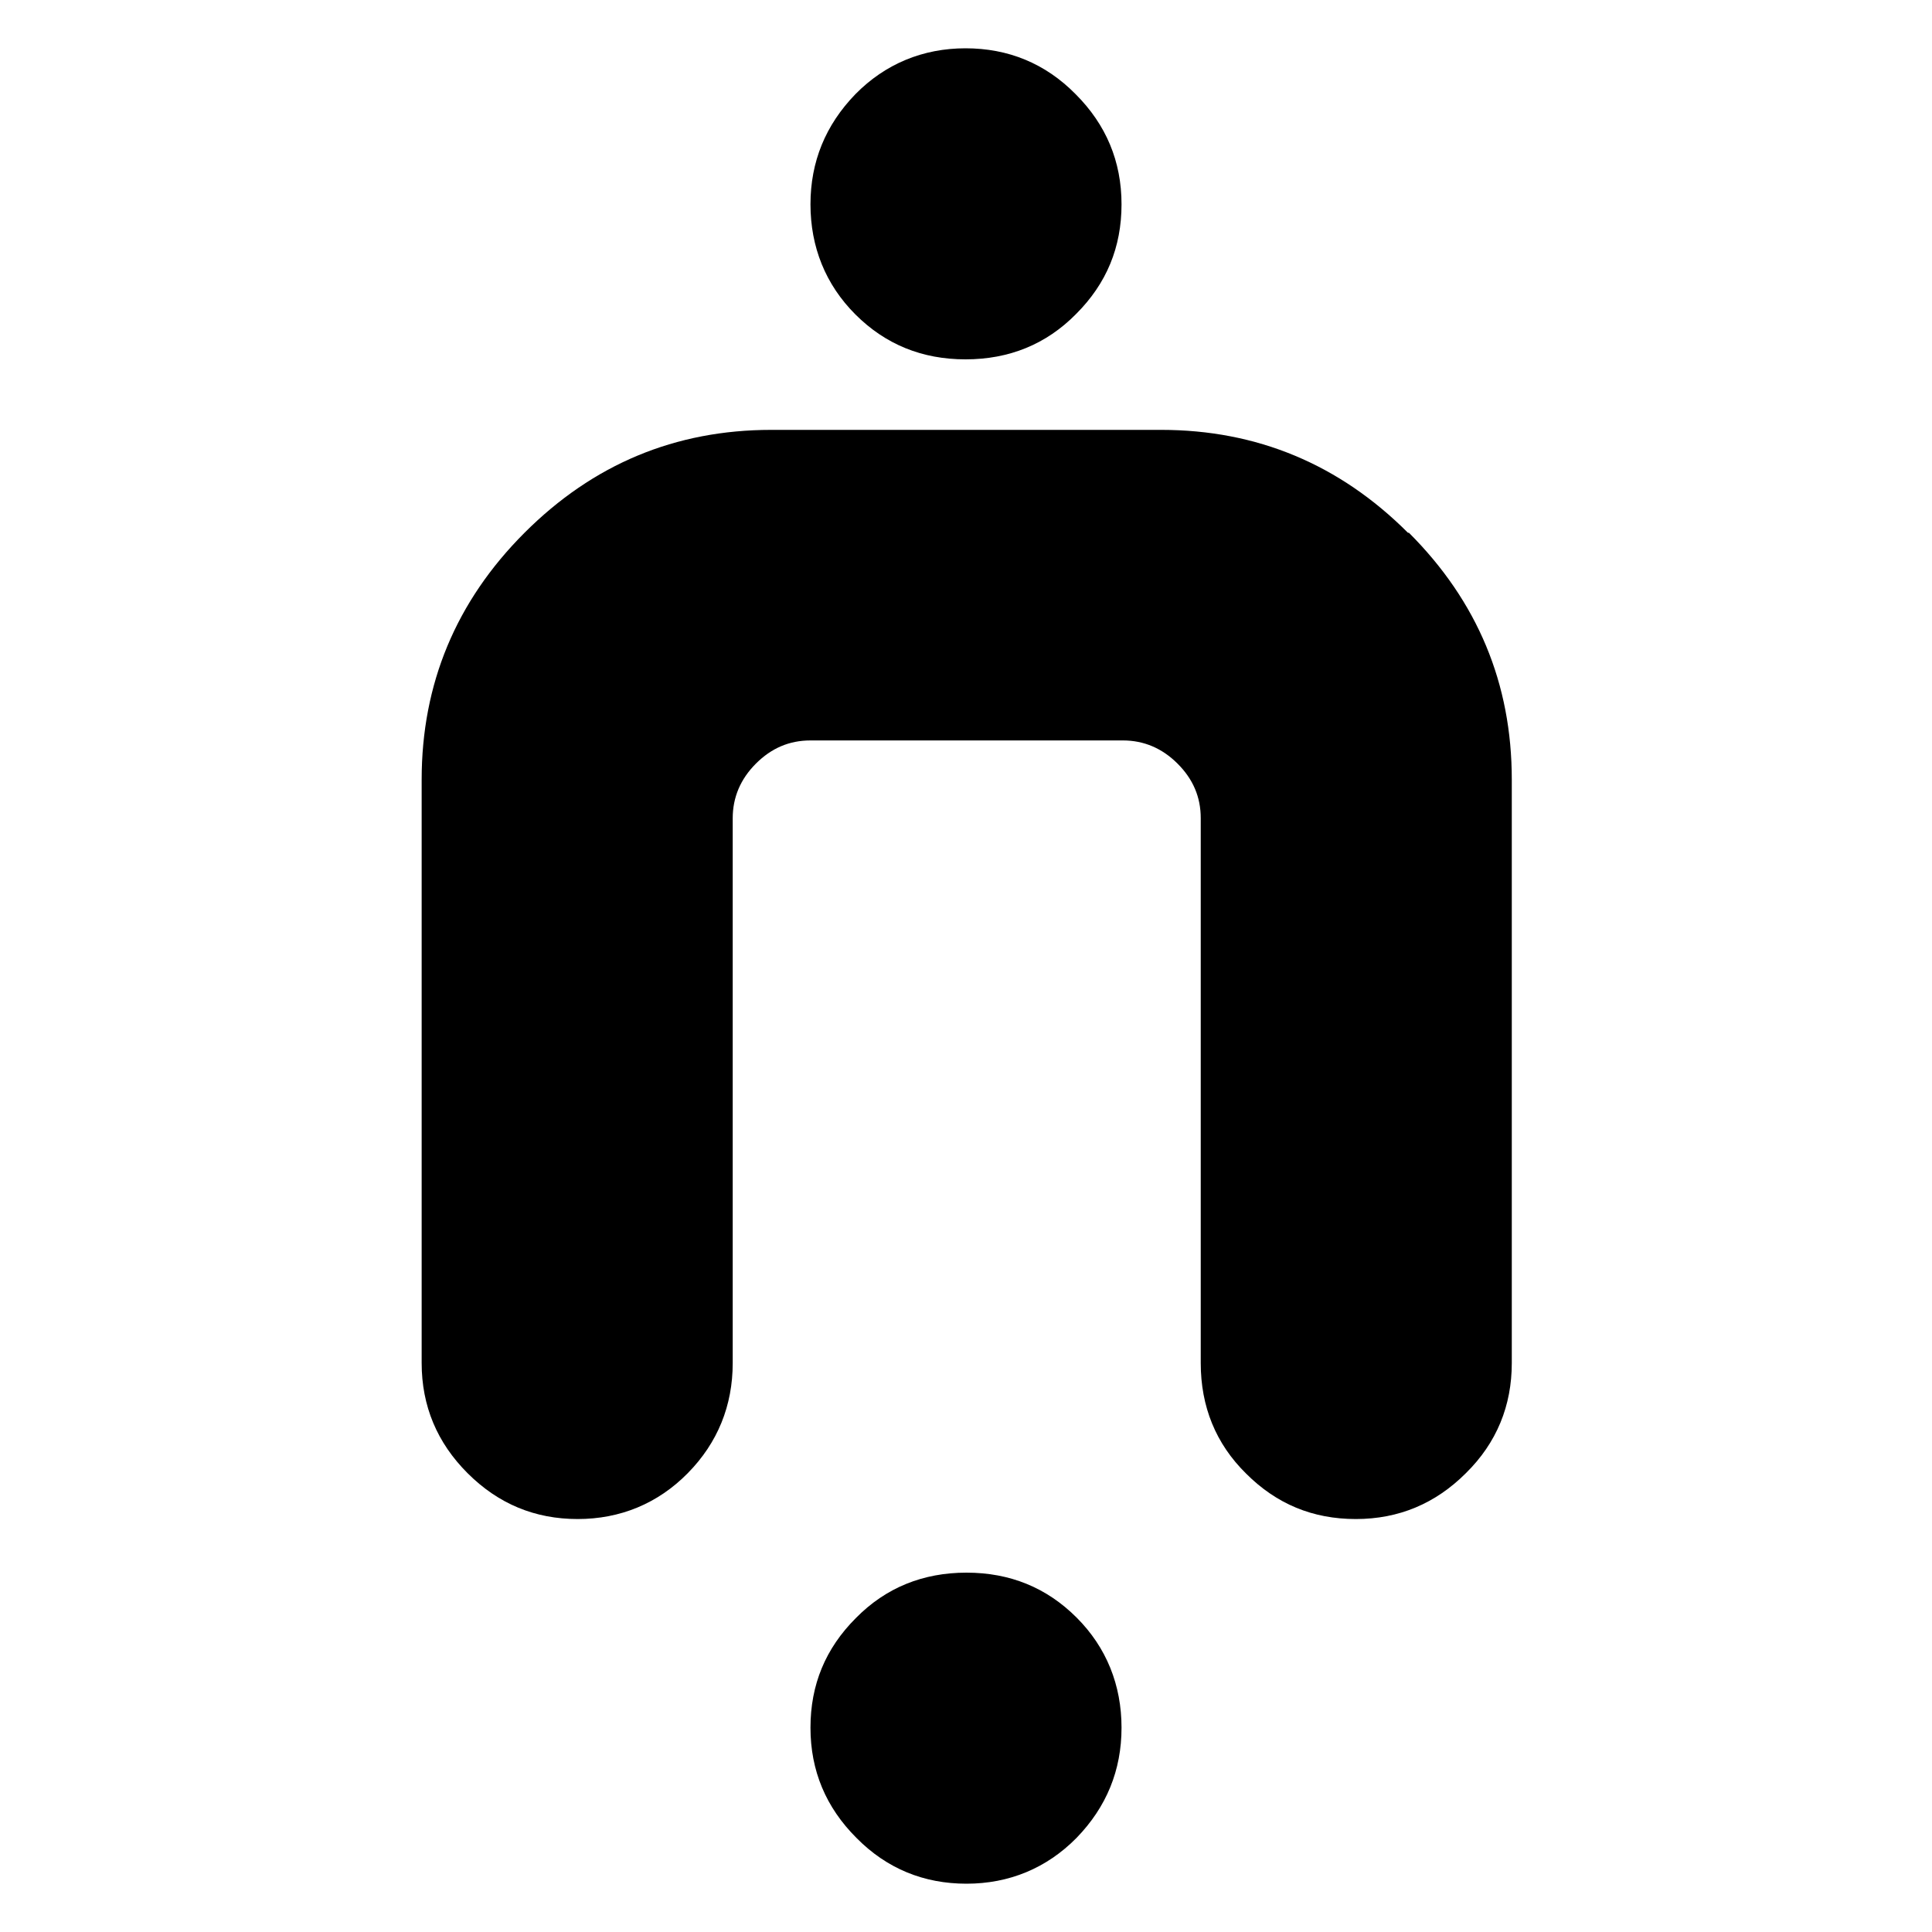 <svg xmlns="http://www.w3.org/2000/svg" id="Layer_1" viewBox="0 0 40 40"><path d="M29.15,11.03c-1.42-1.42-3.13-2.13-5.11-2.13h-8.07c-1.99,0-3.69.71-5.11,2.13-1.42,1.42-2.13,3.13-2.13,5.11v12.08c0,.89.32,1.65.95,2.28.64.64,1.4.95,2.28.95s1.66-.32,2.28-.95c.62-.63.93-1.4.93-2.28v-11.28c0-.43.16-.81.48-1.13.32-.32.69-.48,1.13-.48h6.47c.43,0,.81.16,1.13.48.32.32.48.69.48,1.13v11.28c0,.9.31,1.67.94,2.29.63.63,1.38.94,2.27.94s1.65-.32,2.28-.95c.64-.63.95-1.4.95-2.28v-12.08c0-1.99-.71-3.69-2.13-5.11Z"></path><path d="M19.99,7.44c.9,0,1.67-.31,2.29-.94.63-.63.94-1.38.94-2.27s-.32-1.65-.95-2.28c-.63-.64-1.4-.95-2.28-.95s-1.66.32-2.28.95c-.62.64-.93,1.4-.93,2.28s.31,1.66.93,2.28,1.38.93,2.28.93Z"></path><path d="M20.01,32.56c-.9,0-1.67.31-2.29.94-.63.63-.94,1.38-.94,2.27s.32,1.65.95,2.28c.63.64,1.4.95,2.28.95s1.66-.32,2.28-.95c.62-.64.93-1.4.93-2.28s-.31-1.66-.93-2.28c-.62-.62-1.38-.93-2.28-.93Z"></path></svg>